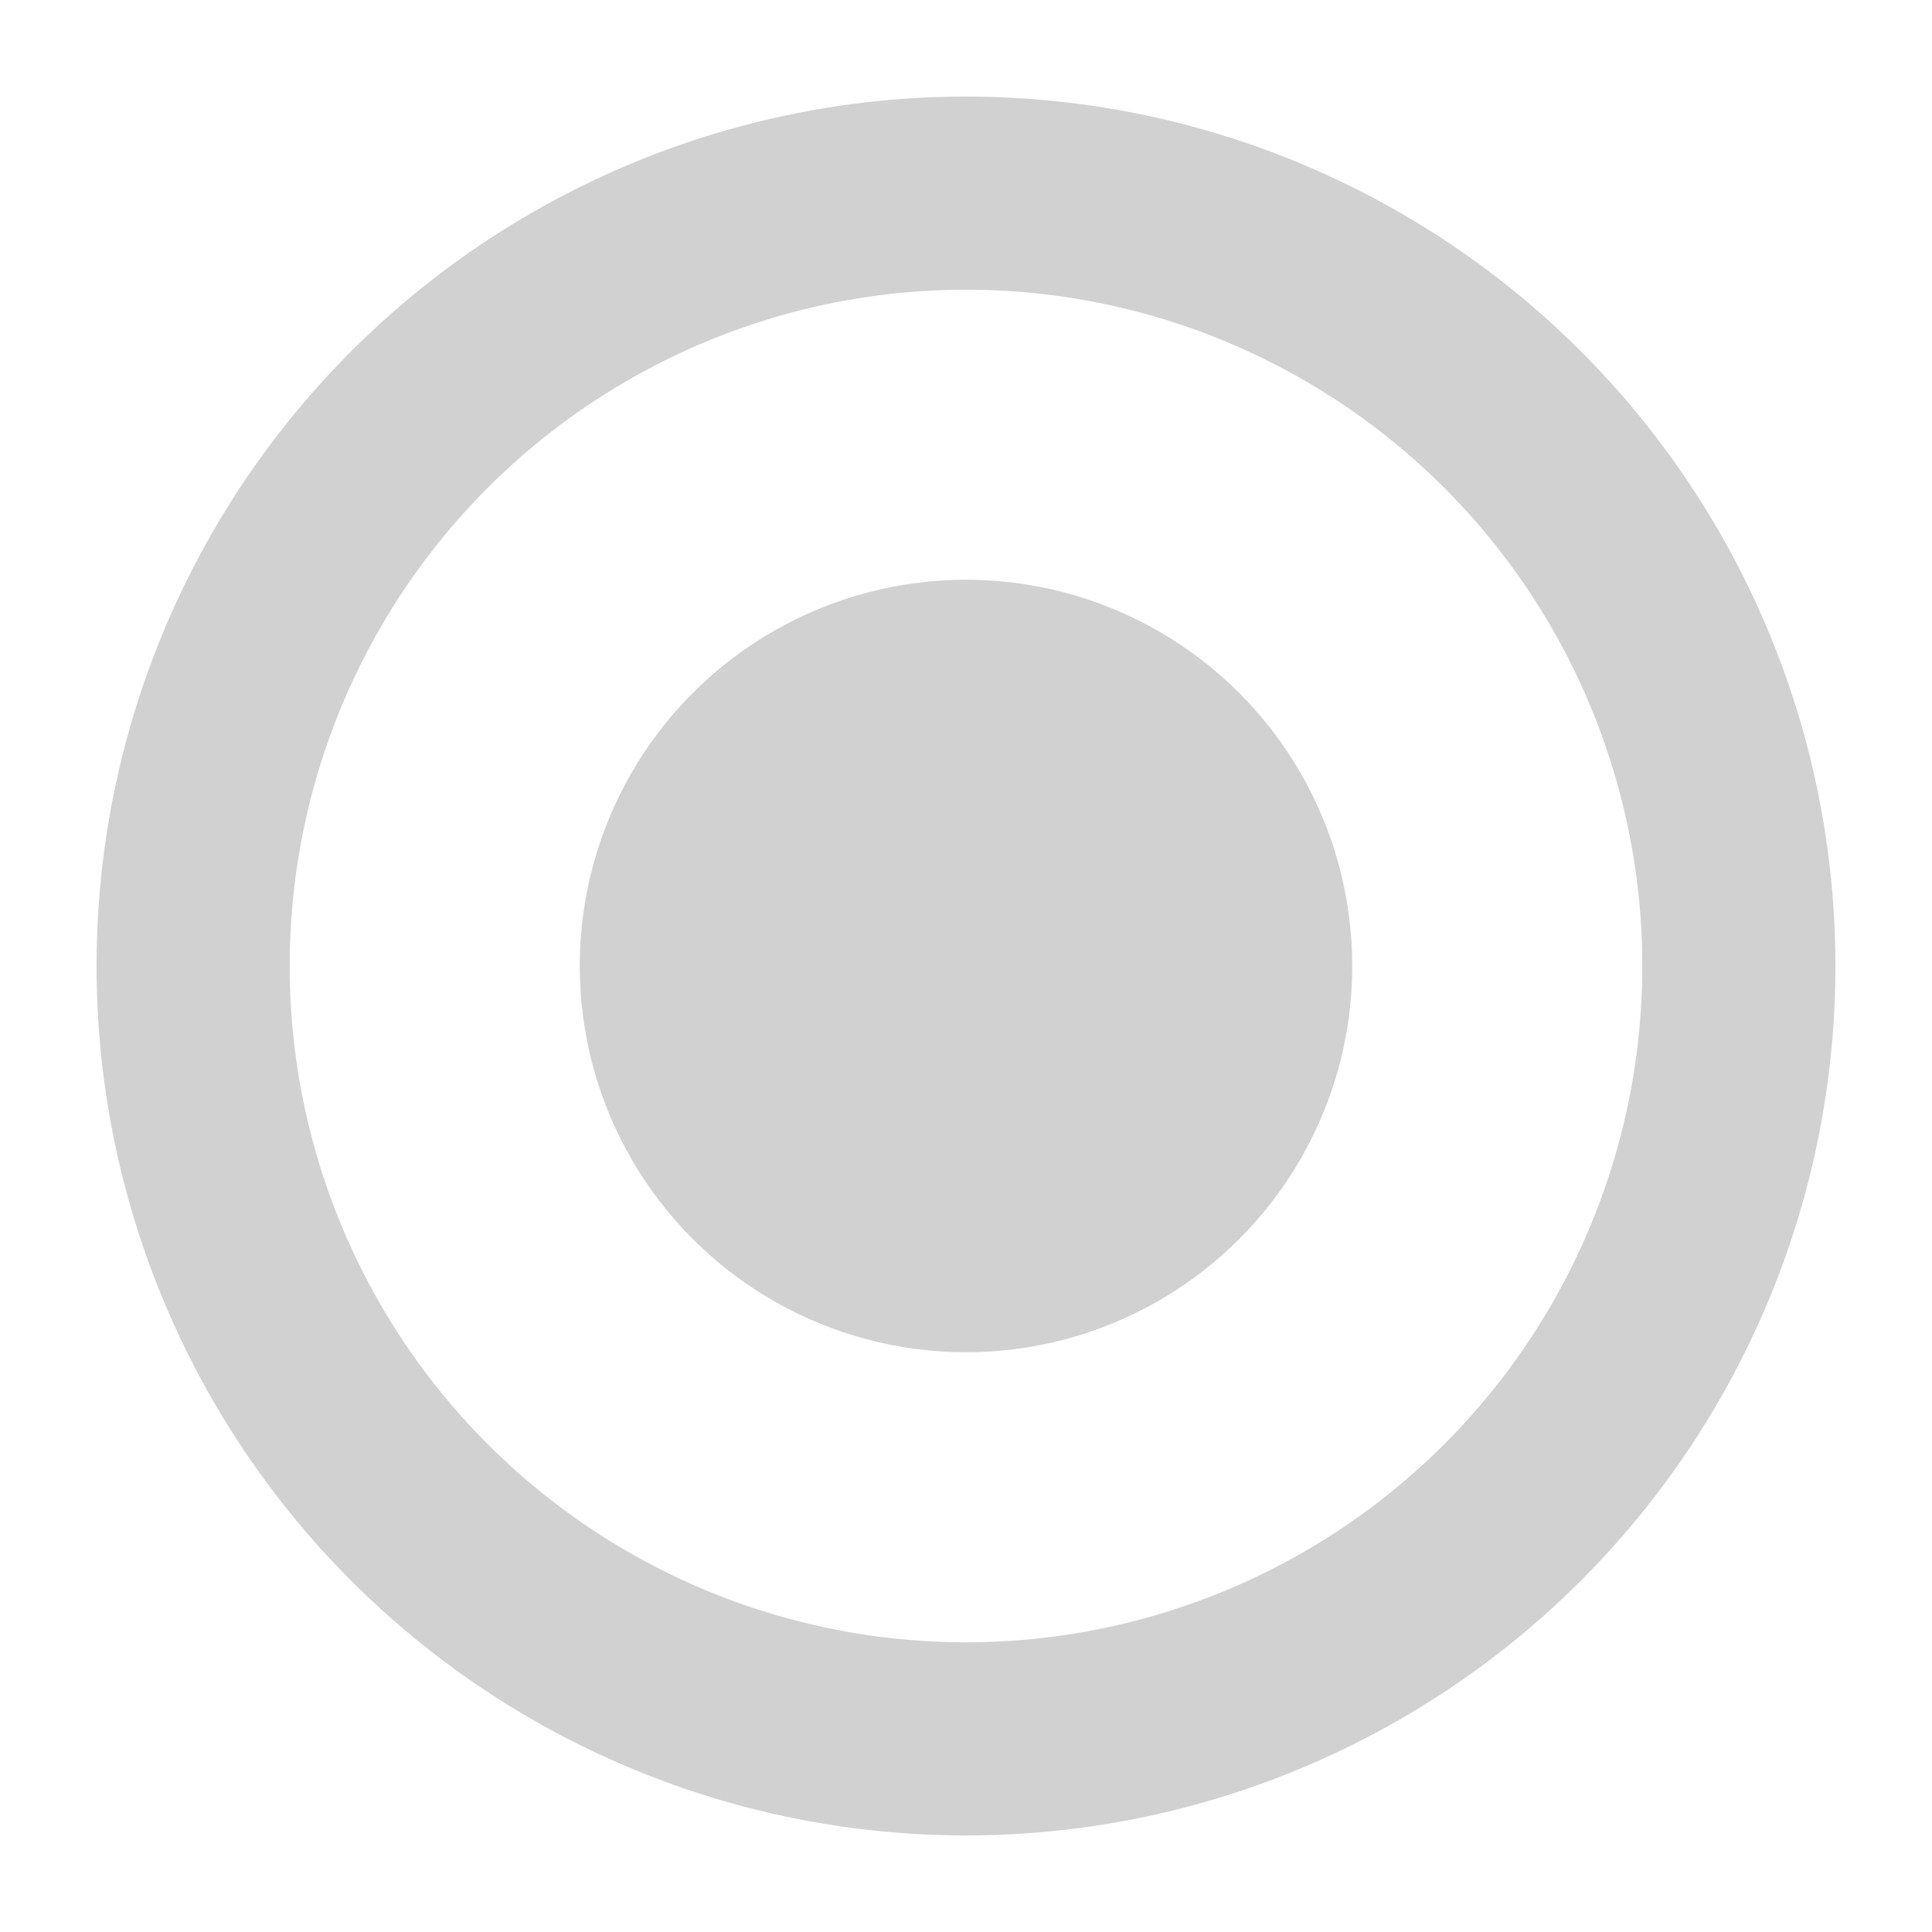 <?xml version="1.0" encoding="UTF-8" standalone="no"?>
<!-- Created with Inkscape (http://www.inkscape.org/) -->

<svg
   xmlns:dc="http://purl.org/dc/elements/1.1/"
   xmlns:cc="http://creativecommons.org/ns#"
   xmlns:rdf="http://www.w3.org/1999/02/22-rdf-syntax-ns#"
   xmlns:svg="http://www.w3.org/2000/svg"
   xmlns="http://www.w3.org/2000/svg"
   xmlns:sodipodi="http://sodipodi.sourceforge.net/DTD/sodipodi-0.dtd"
   xmlns:inkscape="http://www.inkscape.org/namespaces/inkscape"
   width="20"
   height="20"
   viewBox="0 0 5.292 5.292"
   version="1.1"
   id="svg8"
   inkscape:version="0.92.2 2405546, 2018-03-11"
   sodipodi:docname="IconSoundMacroTargetDisabled.svg">
  <defs
     id="defs2" />
  <sodipodi:namedview
     id="base"
     pagecolor="#353535"
     bordercolor="#666666"
     borderopacity="1.0"
     inkscape:pageopacity="0"
     inkscape:pageshadow="2"
     inkscape:zoom="14.029515"
     inkscape:cx="4.9858624"
     inkscape:cy="10.149308"
     inkscape:document-units="px"
     inkscape:current-layer="layer1"
     showgrid="true"
     units="px"
     inkscape:window-width="3840"
     inkscape:window-height="2079"
     inkscape:window-x="0"
     inkscape:window-y="40"
     inkscape:window-maximized="1">
    <inkscape:grid
       type="xygrid"
       id="grid817"
       empspacing="0"
       spacingx="0.529"
       spacingy="0.529"
       visible="true" />
  </sodipodi:namedview>
  <g
     inkscape:label="Layer 1"
     inkscape:groupmode="layer"
     id="layer1"
     transform="translate(0,-291.708)">
    <ellipse
       style="fill:none;fill-opacity:1;stroke:#a4a4a4;stroke-width:0.529;stroke-linecap:round;stroke-miterlimit:4;stroke-dasharray:none;stroke-opacity:0.498"
       id="path842"
       cx="2.646"
       cy="294.354"
       rx="2.117"
       ry="2.117" />
    <ellipse
       style="fill:#a4a4a4;fill-opacity:0.498;stroke:none;stroke-width:0.529;stroke-linecap:round;stroke-miterlimit:4;stroke-dasharray:none;stroke-opacity:1"
       id="path844"
       cy="294.354"
       cx="2.646"
       rx="1.058"
       ry="1.058" />
  </g>
</svg>
